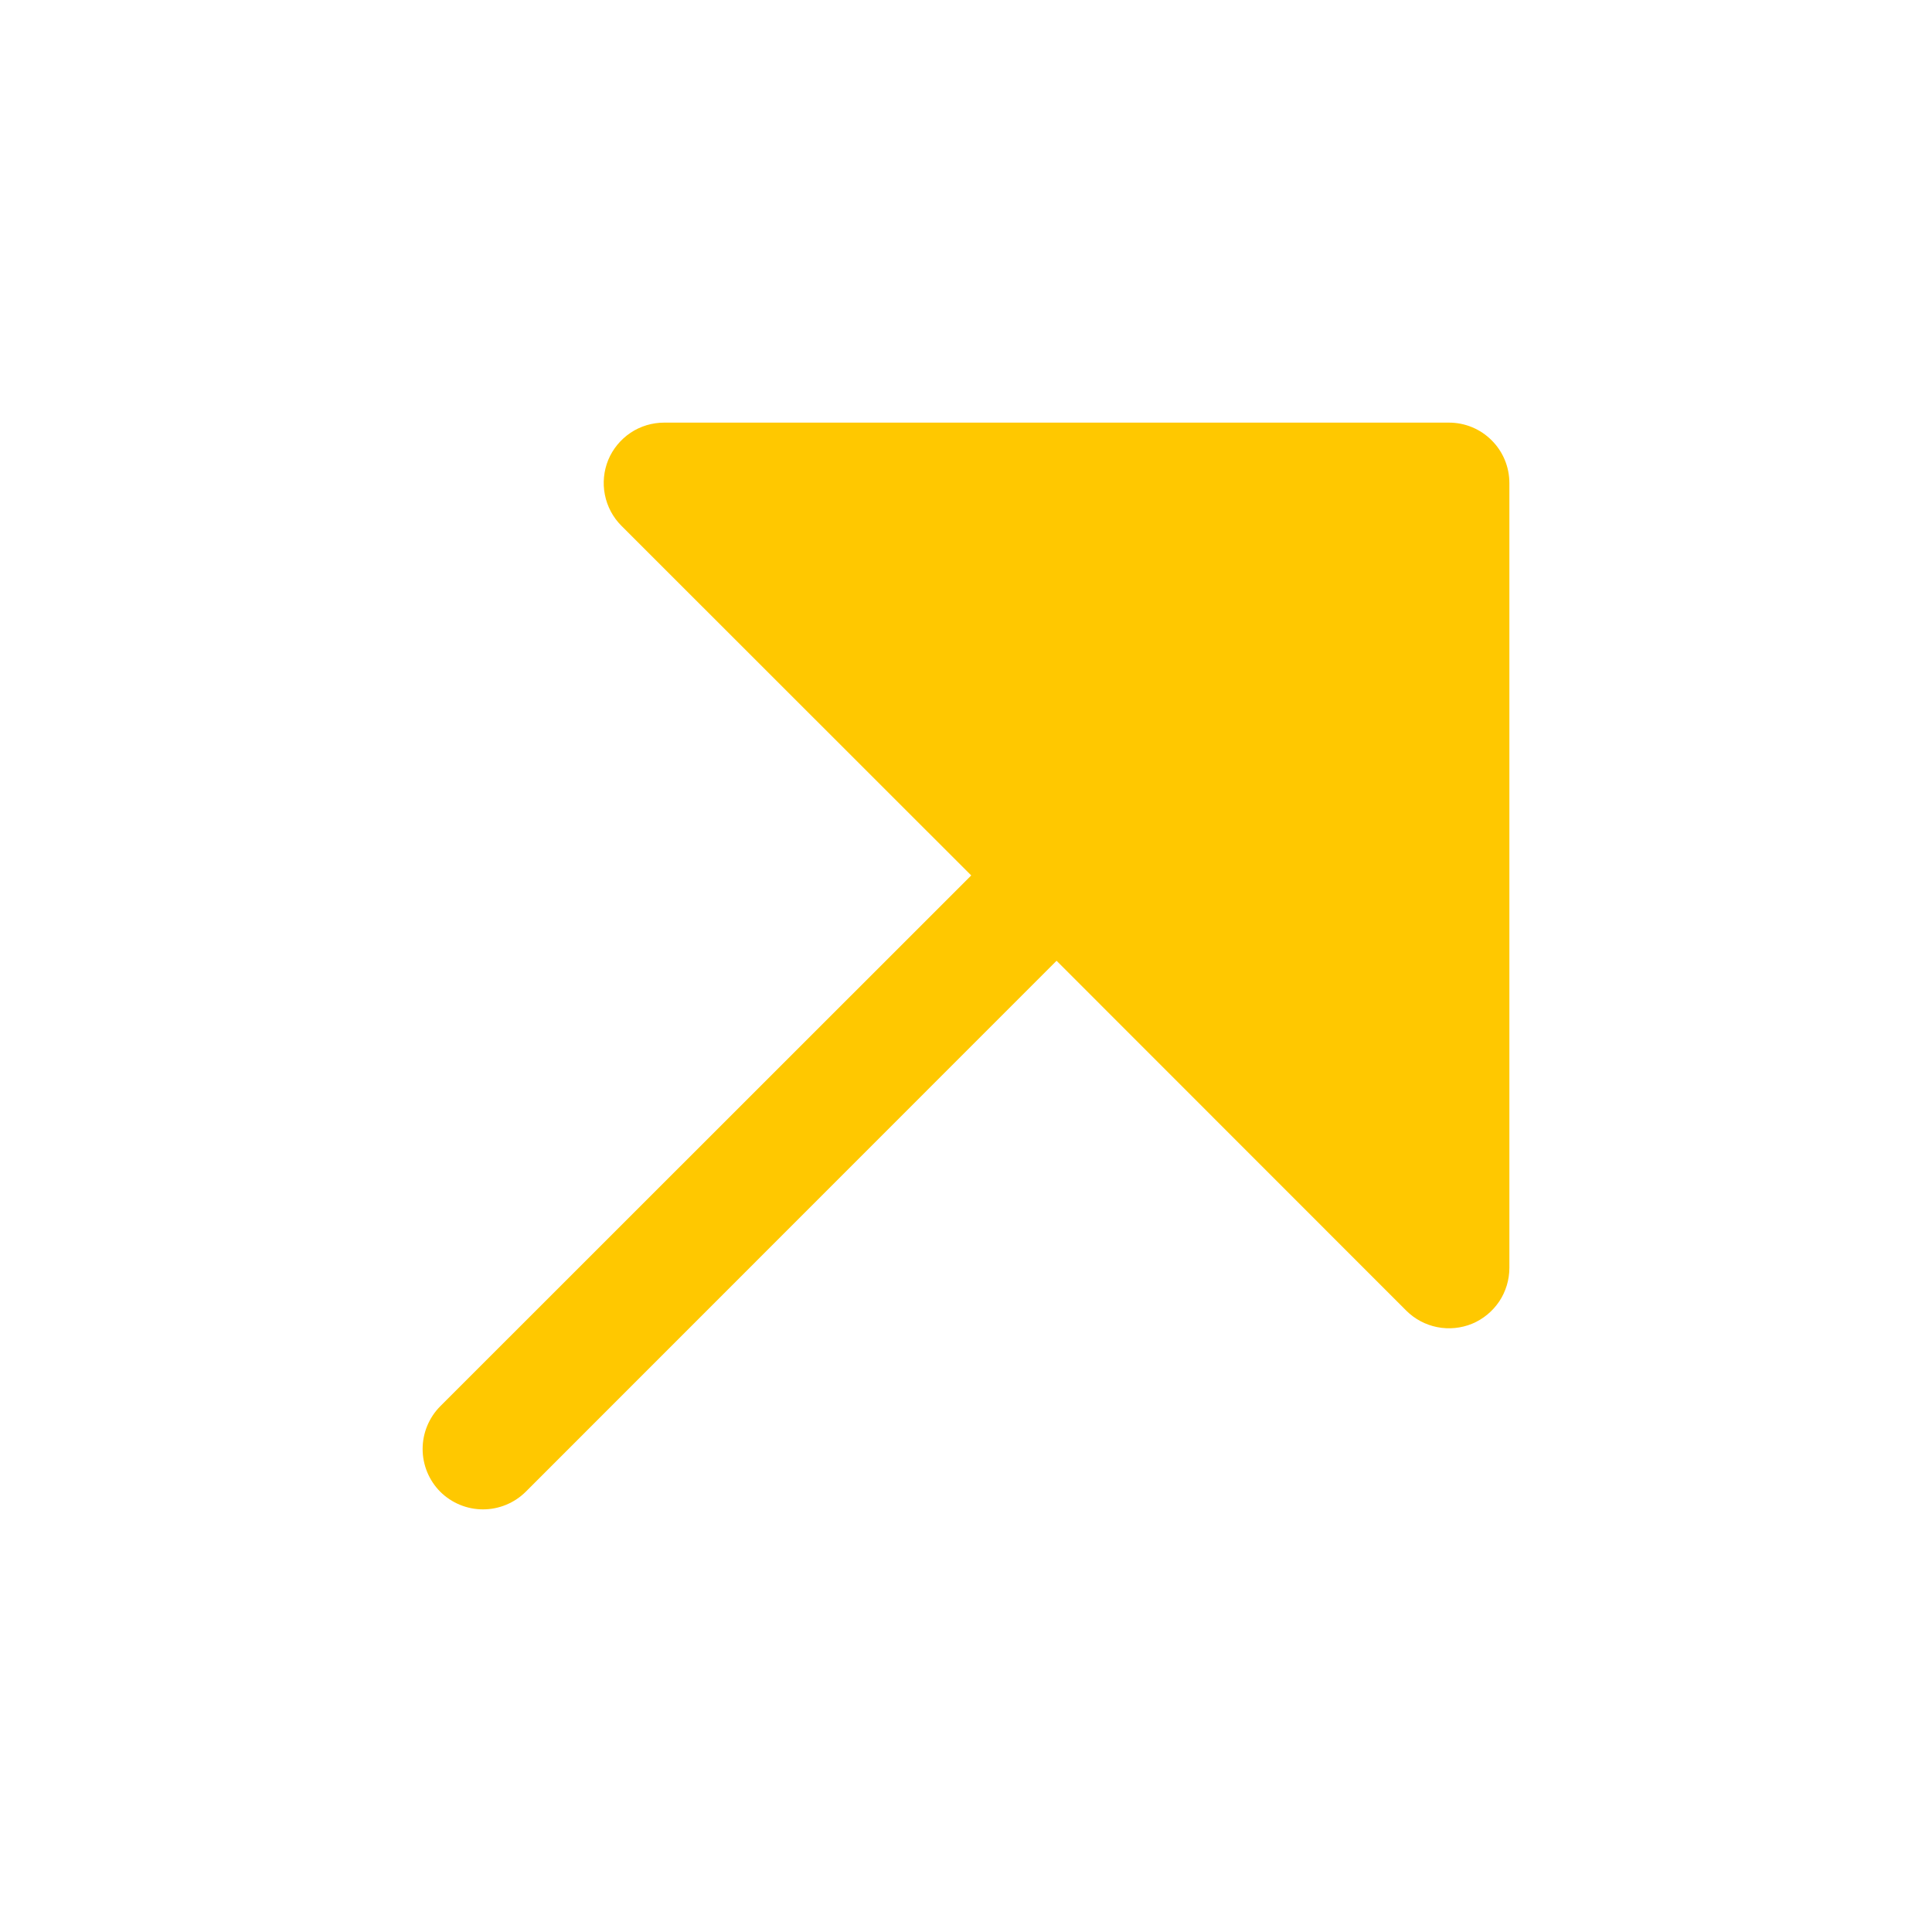 <svg width="24" height="24" viewBox="0 0 24 24" fill="none" xmlns="http://www.w3.org/2000/svg">
<path d="M18.75 6V15.75C18.75 15.898 18.706 16.044 18.624 16.167C18.541 16.29 18.424 16.387 18.287 16.444C18.15 16.5 17.999 16.515 17.853 16.486C17.708 16.457 17.574 16.386 17.469 16.281L13.125 11.935L6.531 18.531C6.39 18.671 6.199 18.75 6 18.75C5.801 18.75 5.61 18.671 5.469 18.531C5.329 18.39 5.25 18.199 5.25 18C5.25 17.801 5.329 17.61 5.469 17.469L12.065 10.875L7.719 6.531C7.614 6.426 7.543 6.292 7.514 6.146C7.485 6.001 7.5 5.85 7.556 5.713C7.613 5.576 7.71 5.459 7.833 5.376C7.956 5.294 8.102 5.25 8.25 5.25H18C18.199 5.25 18.39 5.329 18.53 5.47C18.671 5.61 18.75 5.801 18.75 6Z" fill="#FFC800"/>
</svg>
